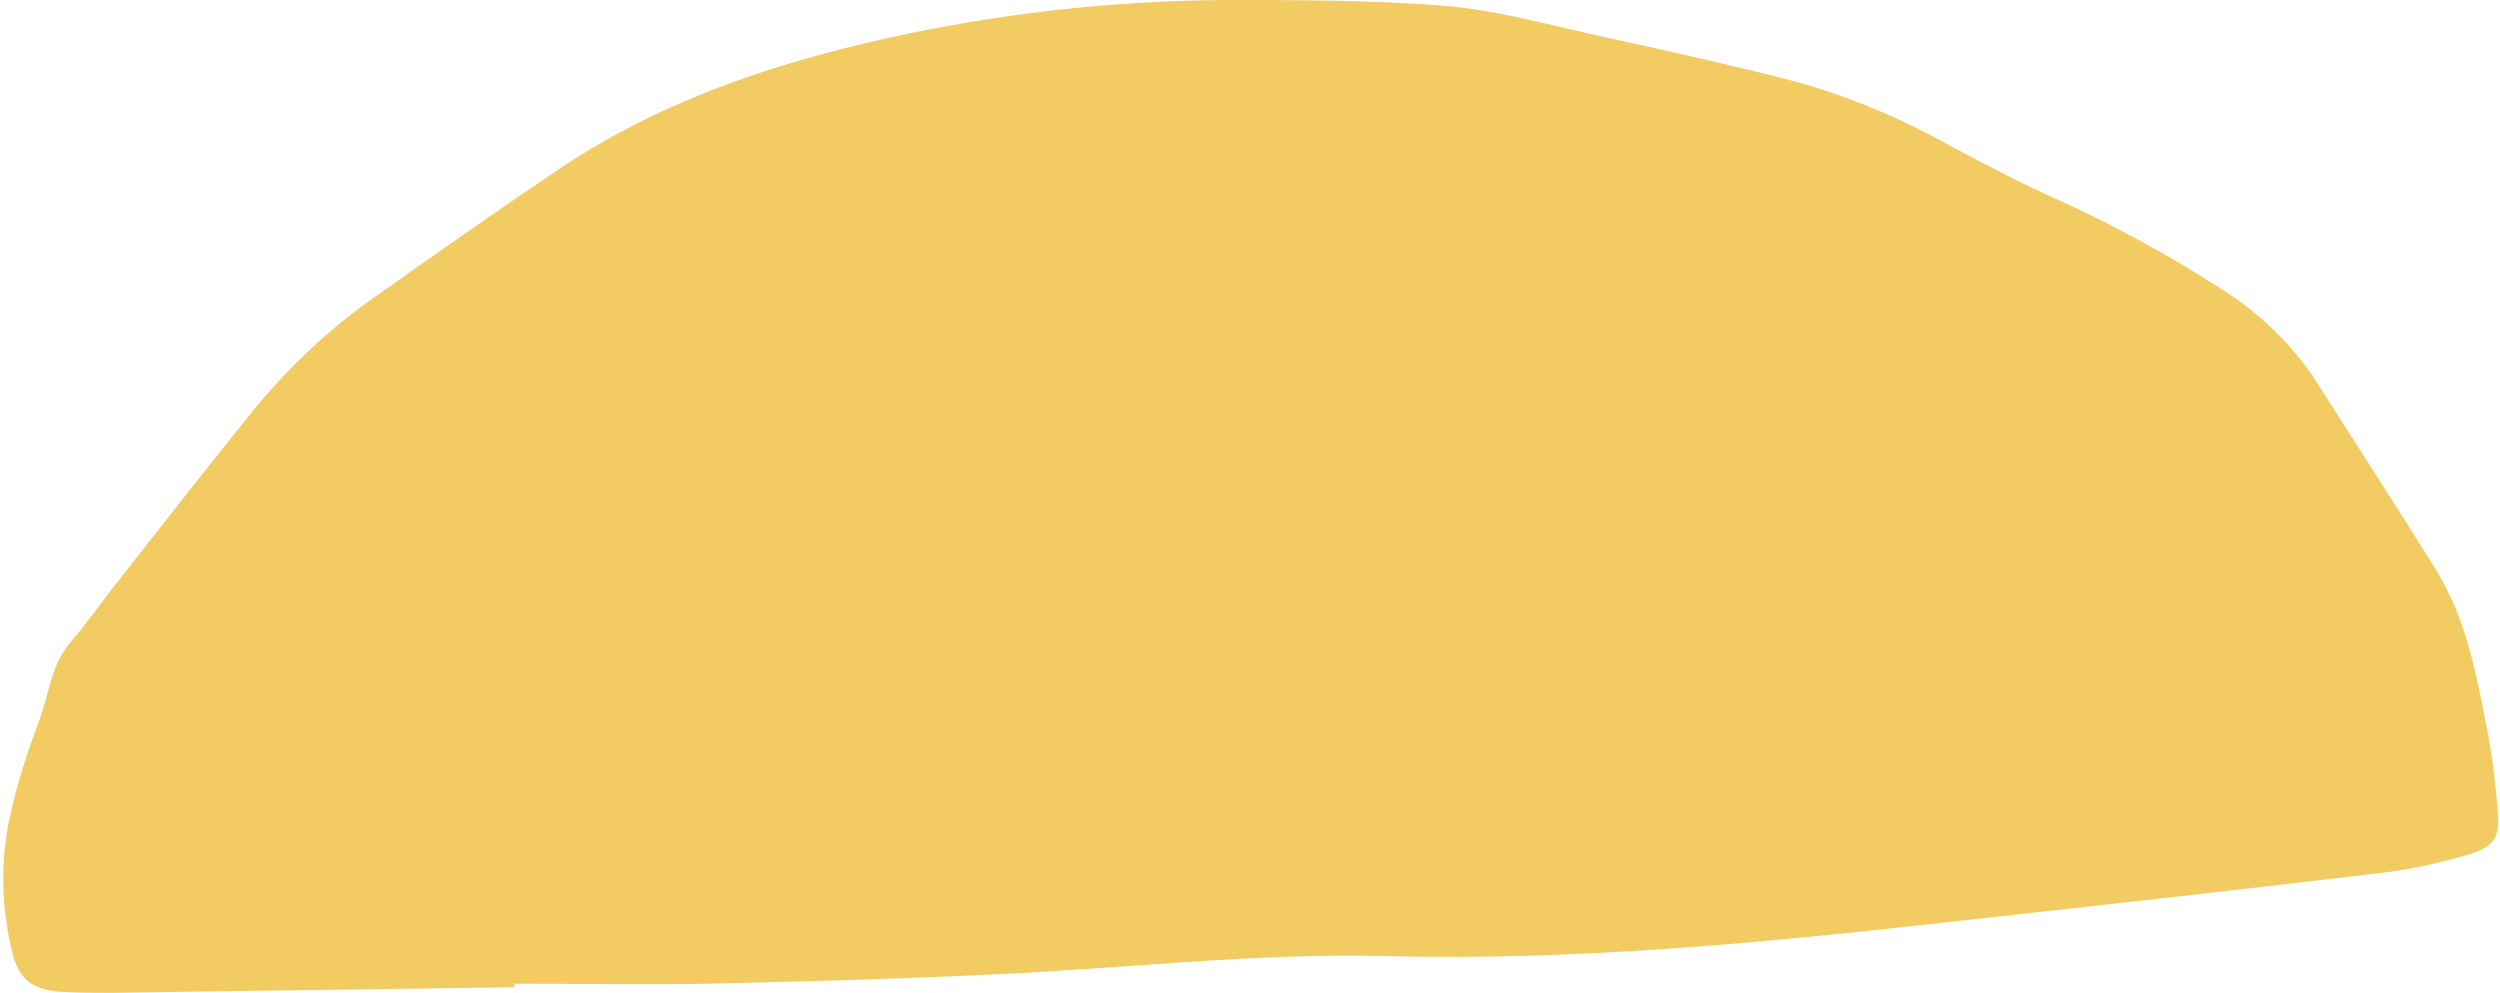 <?xml version="1.0" encoding="UTF-8" standalone="no"?><svg xmlns="http://www.w3.org/2000/svg" xmlns:xlink="http://www.w3.org/1999/xlink" fill="#000000" height="86.5" preserveAspectRatio="xMidYMid meet" version="1" viewBox="-0.3 0.0 217.8 86.5" width="217.8" zoomAndPan="magnify"><g id="change1_1"><path d="M44.5,86c-11.7,0.2-23.3,0.3-35,0.5c-1.5,0-3,0-4.6-0.1c-2.3-0.2-3.5-1-4.1-3.3C-0.2,79.1-0.3,75,0.6,71 c0.6-2.8,1.5-5.5,2.5-8.2c0.9-2.3,1-4.8,2.7-6.8s3-3.9,4.6-5.9c3.7-4.7,7.3-9.3,11-13.9c3.2-4,7-7.6,11.2-10.5 C37.7,22.1,42.8,18.5,48,15c8.8-6,18.7-9.4,29.1-11.7c9.5-2.1,19.2-3.2,29-3.3c6.5,0,13,0,19.4,0.5c4.8,0.4,9.6,1.8,14.3,2.8 c5.5,1.2,10.9,2.4,16.3,3.8c4.7,1.3,9.2,3.2,13.5,5.6c3.2,1.7,6.4,3.4,9.6,4.8c4.8,2.2,9.4,4.7,13.9,7.6c3.2,2,6,4.6,8.1,7.7 c3.6,5.6,7.2,11.2,10.7,16.8c2.6,4.2,3.5,8.9,4.4,13.6c0.5,2.4,0.8,4.9,1,7.4c0.2,2.3-0.2,3.1-2.4,3.8c-2.7,0.8-5.4,1.4-8.2,1.7 c-12.6,1.5-25.2,2.9-37.9,4.3c-16.1,1.8-32.1,3.3-48.3,2.9c-11.5-0.3-23,1.1-34.5,1.6c-8.2,0.4-16.3,0.6-24.5,0.8 c-5.7,0.1-11.4,0-17,0L44.5,86z" fill="#f3cb63"/></g></svg>